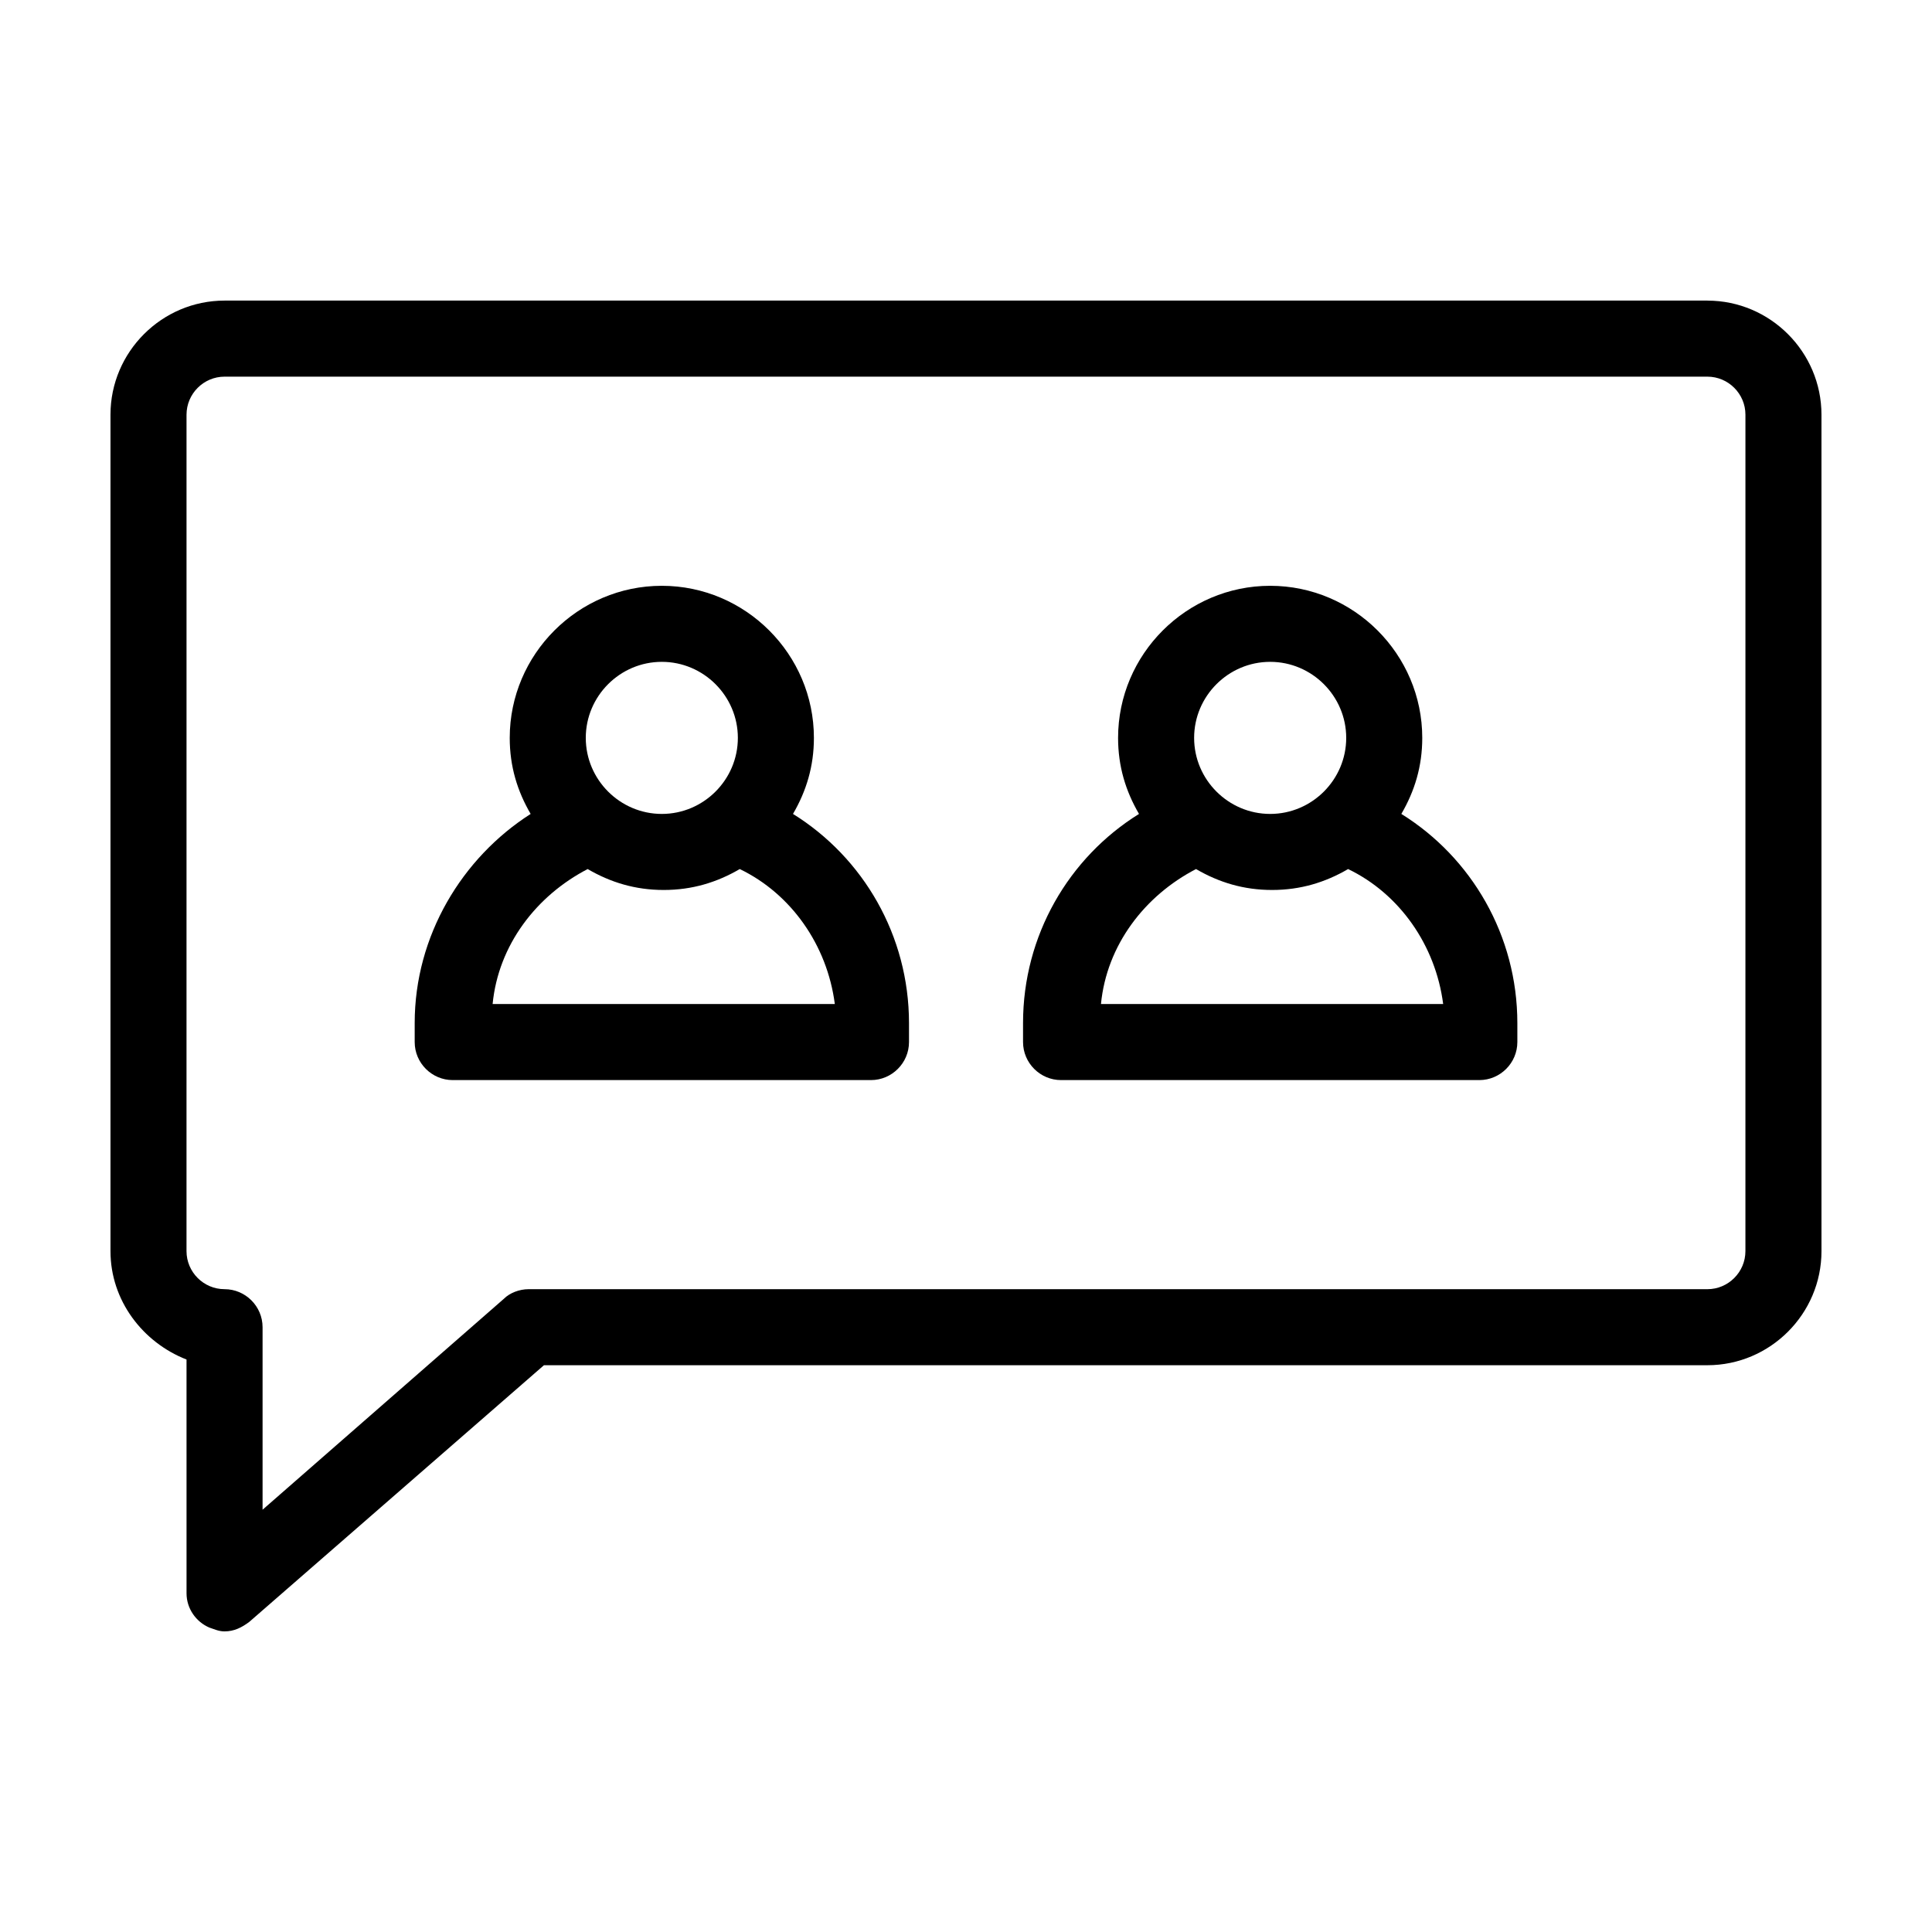 <?xml version="1.0" encoding="UTF-8"?>
<!-- Uploaded to: ICON Repo, www.svgrepo.com, Generator: ICON Repo Mixer Tools -->
<svg fill="#000000" width="800px" height="800px" version="1.1" viewBox="144 144 512 512" xmlns="http://www.w3.org/2000/svg">
 <g>
  <path d="m596.48 223.66h-392.97c-16.625 0-30.23 13.602-30.23 30.23v221.68c0 13.098 8.566 24.184 20.152 28.719l0.004 61.965c0 4.031 2.519 7.559 6.047 9.07 1.512 0.504 2.519 1.008 4.031 1.008 2.519 0 4.535-1.008 6.551-2.519l78.086-68.016h308.33c16.625 0 30.23-13.602 30.23-30.23l-0.004-221.67c0-16.625-13.602-30.23-30.227-30.23zm10.074 251.91c0 5.543-4.535 10.078-10.078 10.078l-312.36-0.004c-2.519 0-5.039 1.008-6.551 2.519l-63.98 55.926v-48.367c0-5.543-4.535-10.078-10.078-10.078s-10.078-4.535-10.078-10.078l0.004-221.67c0-5.543 4.535-10.078 10.078-10.078h392.97c5.543 0 10.078 4.535 10.078 10.078z"/>
  <path d="m354.15 359.7c3.527-6.047 5.543-12.594 5.543-20.152 0-22.168-18.137-40.305-40.305-40.305s-40.305 18.137-40.305 40.305c0 7.559 2.016 14.105 5.543 20.152-18.137 11.586-30.73 32.242-30.73 55.418v5.039c0 5.543 4.535 10.078 10.078 10.078h110.84c5.543 0 10.078-4.535 10.078-10.078v-5.039c-0.012-23.176-12.102-43.832-30.742-55.418zm-34.762-40.305c11.082 0 20.152 9.07 20.152 20.152s-9.07 20.152-20.152 20.152-20.152-9.07-20.152-20.152c0-11.086 9.066-20.152 20.152-20.152zm-44.84 90.684c1.512-15.617 11.586-28.719 25.191-35.77 6.047 3.527 12.594 5.543 20.152 5.543 7.559 0 14.105-2.016 20.152-5.543 13.602 6.551 23.176 20.152 25.191 35.77z"/>
  <path d="m515.37 359.7c3.527-6.047 5.543-12.594 5.543-20.152 0-22.168-18.137-40.305-40.305-40.305s-40.305 18.137-40.305 40.305c0 7.559 2.016 14.105 5.543 20.152-18.641 11.586-30.73 32.242-30.73 55.418v5.039c0 5.543 4.535 10.078 10.078 10.078h110.84c5.543 0 10.078-4.535 10.078-10.078v-5.039c-0.012-23.176-12.102-43.832-30.742-55.418zm-34.762-40.305c11.082 0 20.152 9.07 20.152 20.152s-9.07 20.152-20.152 20.152-20.152-9.07-20.152-20.152c0-11.086 9.066-20.152 20.152-20.152zm-44.84 90.684c1.512-15.617 11.586-28.719 25.191-35.77 6.047 3.527 12.594 5.543 20.152 5.543 7.559 0 14.105-2.016 20.152-5.543 13.602 6.551 23.176 20.152 25.191 35.77z"/>
 </g>
</svg>